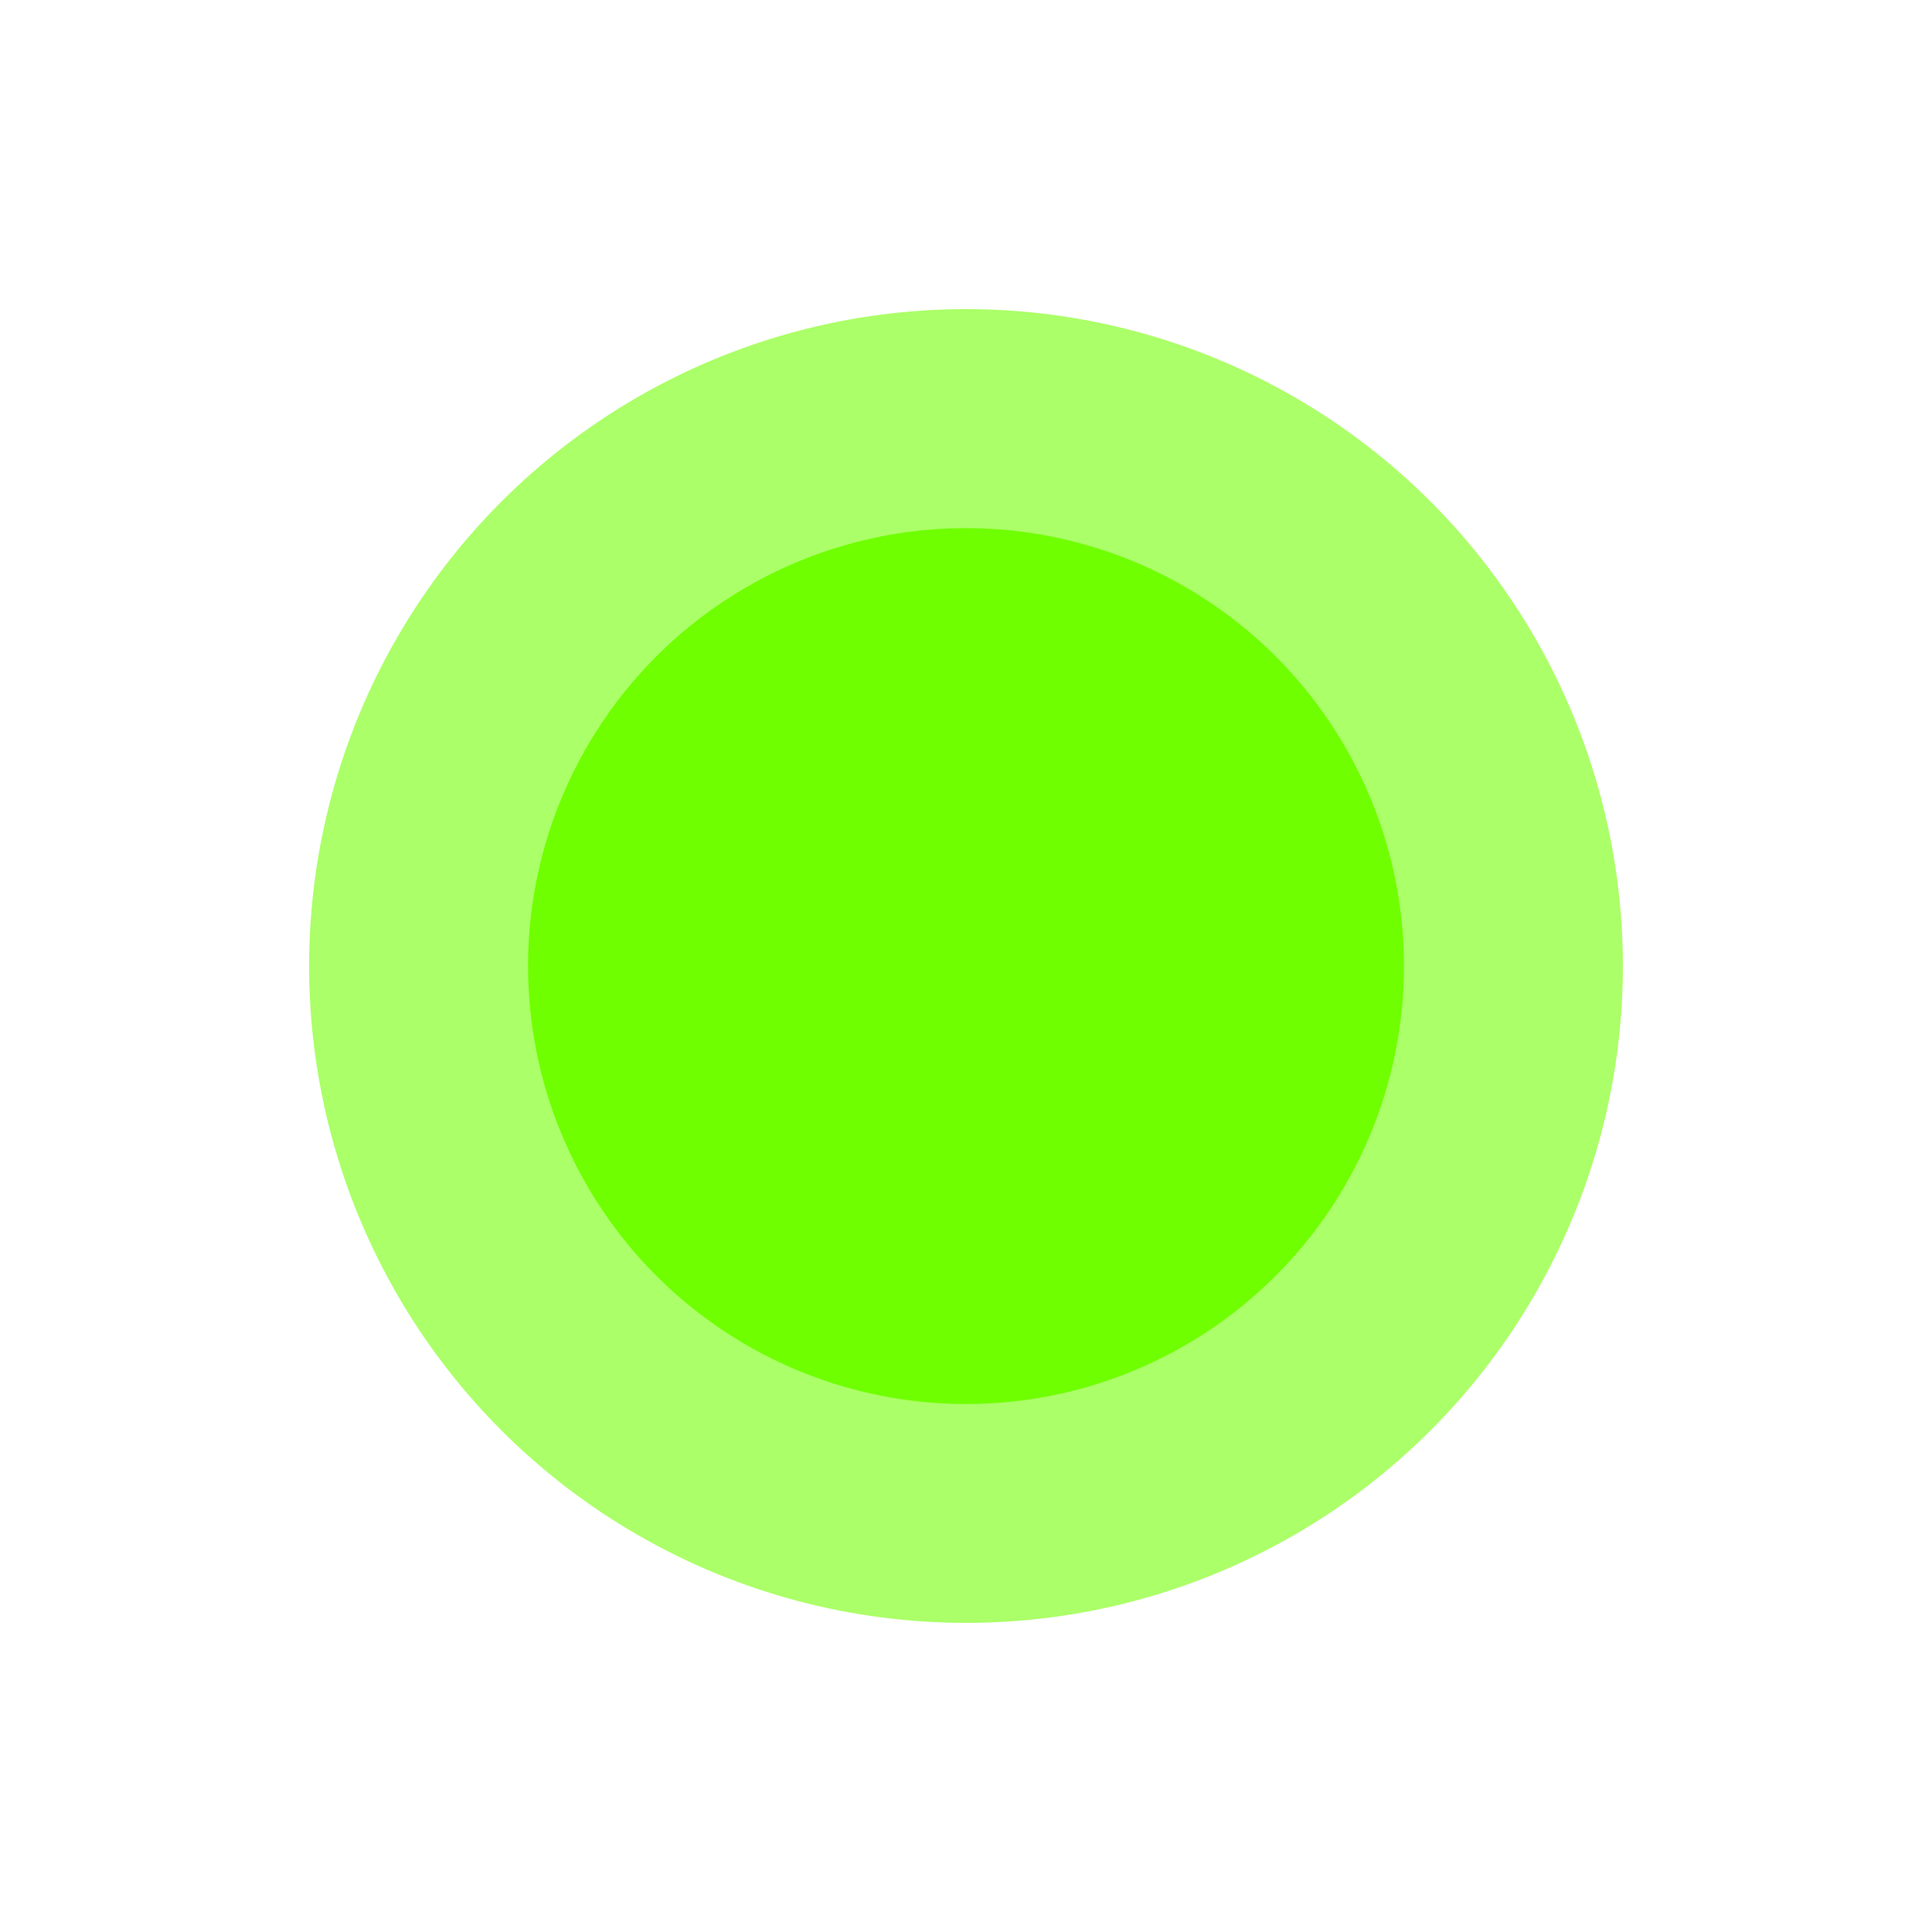 <svg xmlns="http://www.w3.org/2000/svg" width="25" height="25" fill="none"><g filter="url(#a)"><circle cx="12.5" cy="12.5" r="8.5" fill="#ABFF68"/></g><circle cx="12.5" cy="12.501" r="5.667" fill="#6FFF00"/><defs><filter id="a" width="24.811" height="24.811" x=".095" y=".095" color-interpolation-filters="sRGB" filterUnits="userSpaceOnUse"><feFlood flood-opacity="0" result="BackgroundImageFix"/><feBlend in="SourceGraphic" in2="BackgroundImageFix" result="shape"/><feGaussianBlur result="effect1_foregroundBlur_9_2240" stdDeviation="1.953"/></filter></defs></svg>